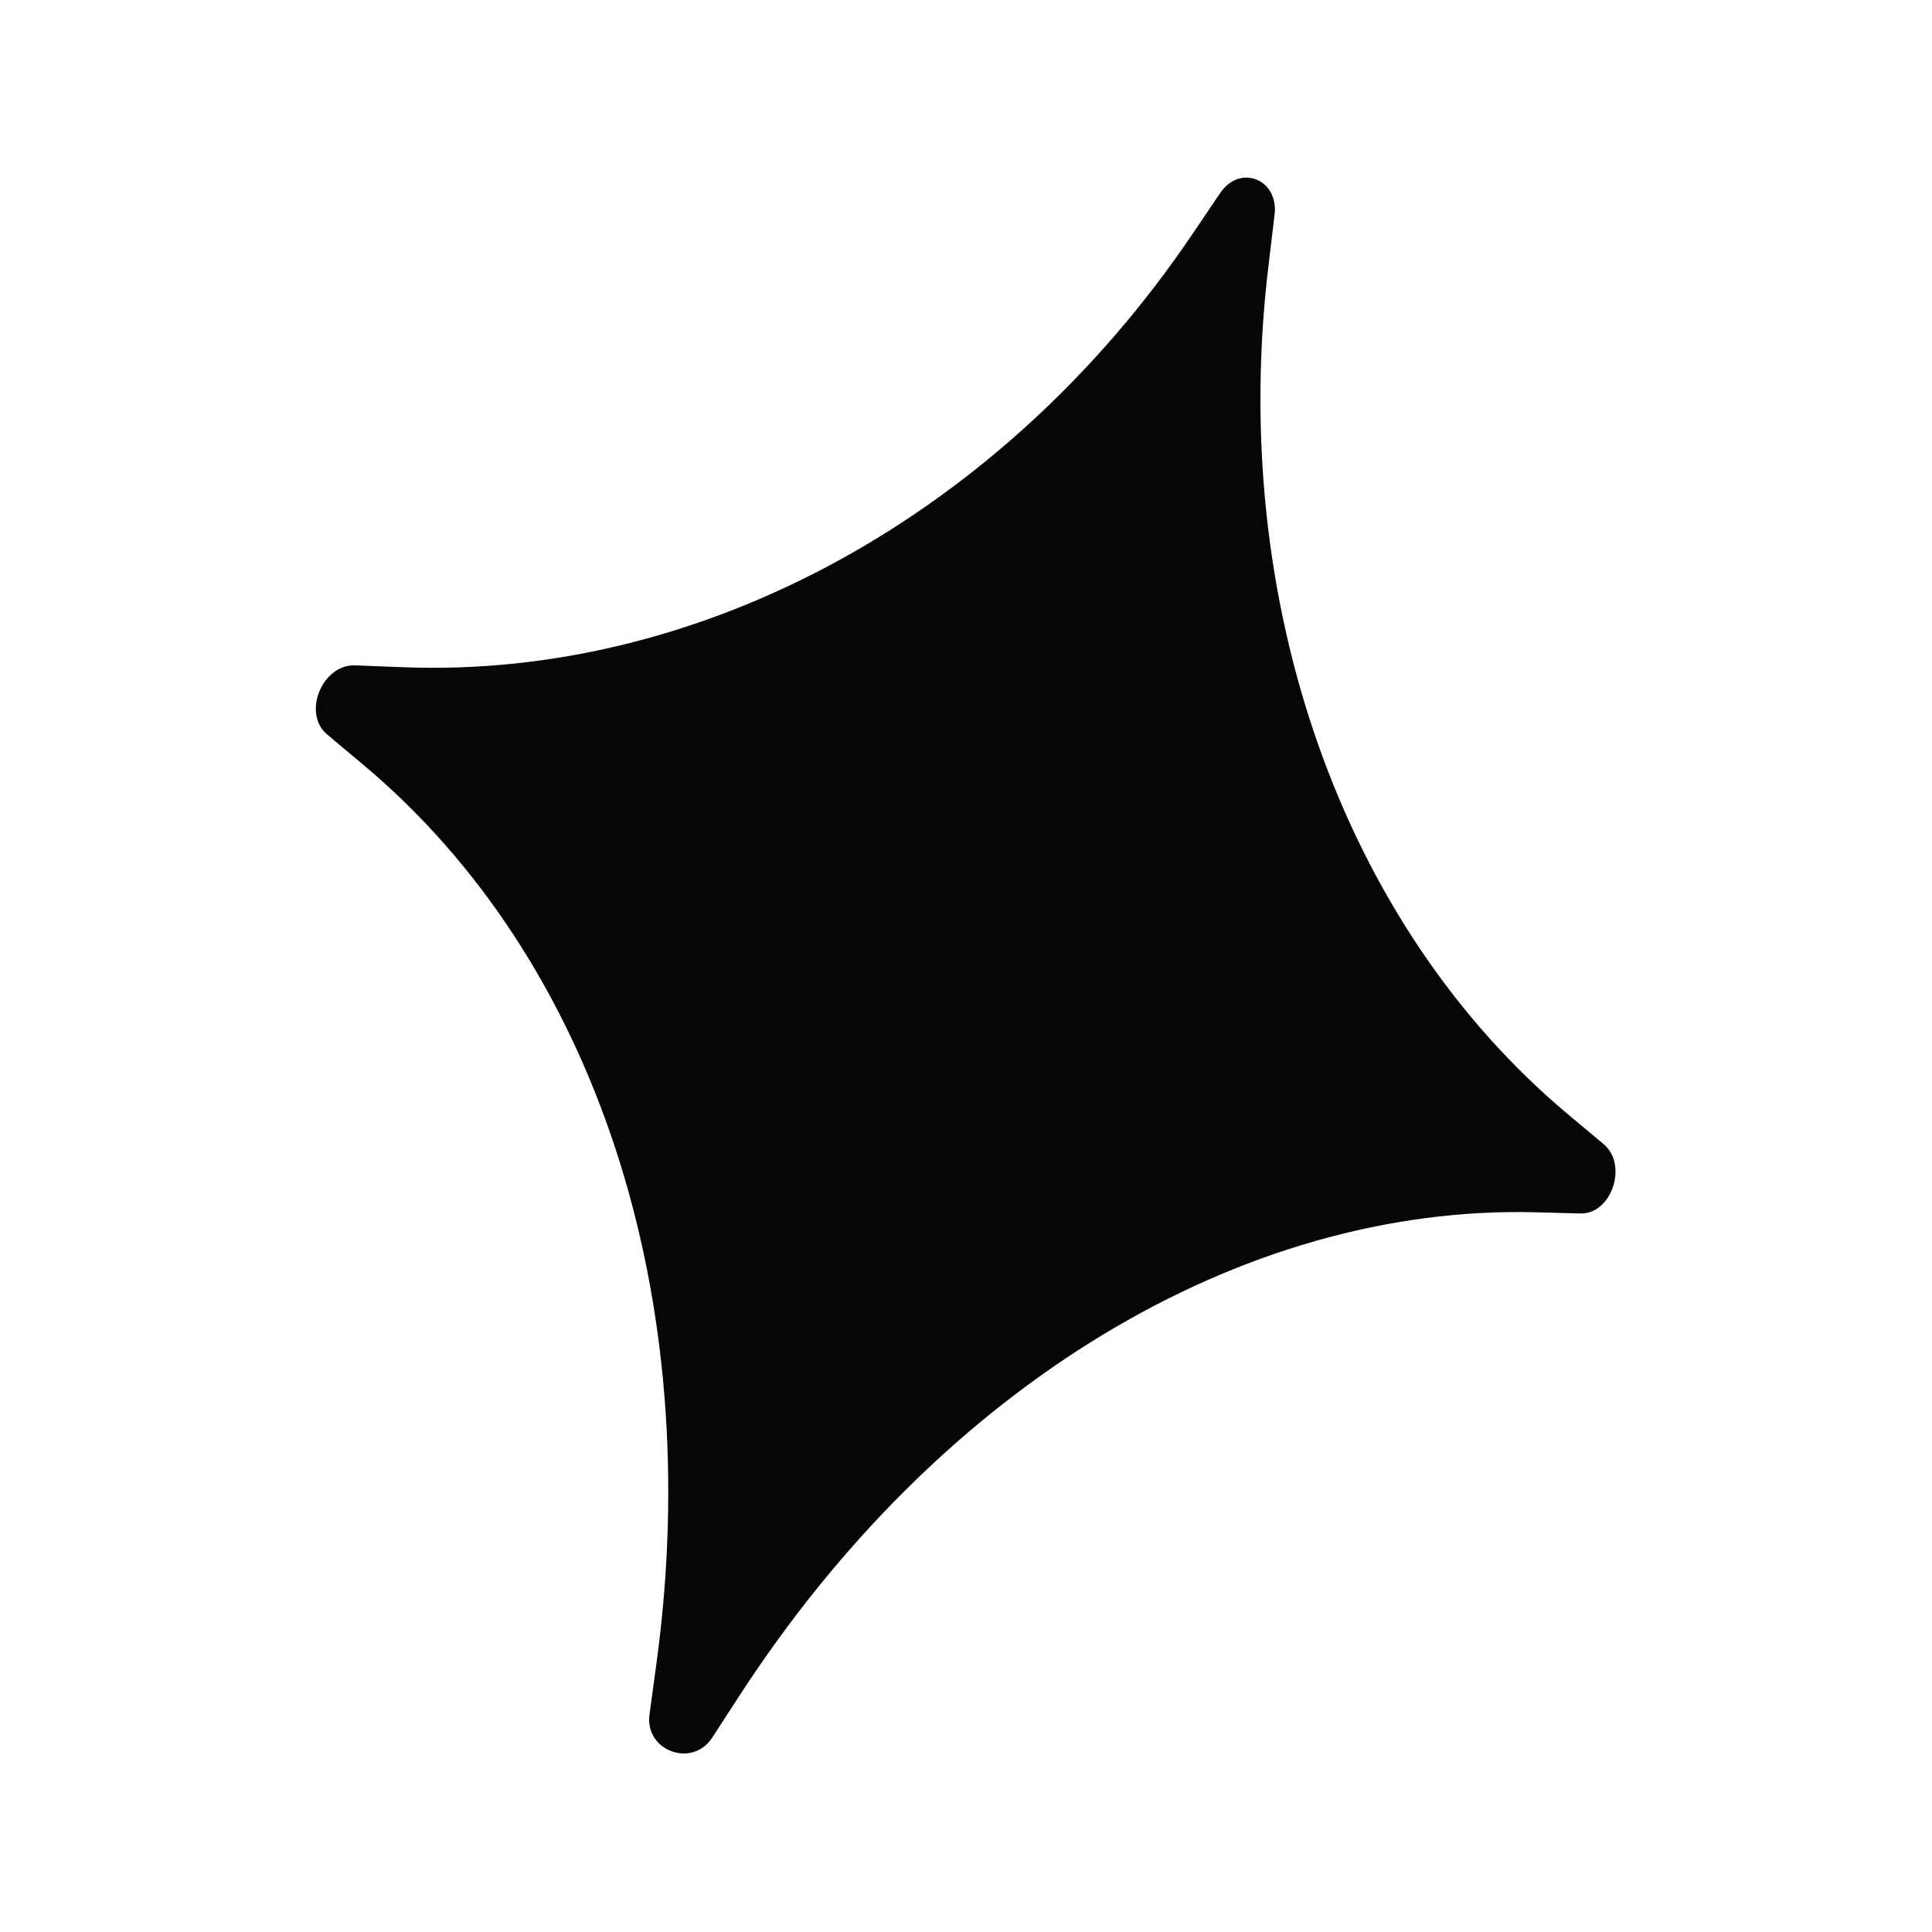 <svg id="a" data-name="Calque_1" xmlns="http://www.w3.org/2000/svg" viewBox="0 0 632.7 632.7">
  <defs>
    <style>
      .b {
        fill: #040704;
      }

      .c {
        fill: none;
      }
    </style>
  </defs>
  <path class="b" d="M525.3,374.8l-11.6-9.7c-74.4-62.2-111.5-168.4-98.3-278l2-16.8c1.4-11.6-11.3-16.7-17.8-7.1l-9.4,13.9c-61.6,90.9-159.5,145.3-258.4,141.4l-15.5-.6c-10.8-.4-17.4,15.7-9.2,22.6l11.8,9.9c76.1,63.7,112.6,174.3,96,294.9l-2.2,16.2c-1.6,11.9,14,17.6,20.5,7.6l8.9-13.7c66.1-101.9,164.6-160.8,260.6-158.4l14.8.4c10.3.3,15.7-15.9,7.7-22.7Z"></path>
  <rect class="c" width="632.7" height="632.7"></rect>
</svg>
